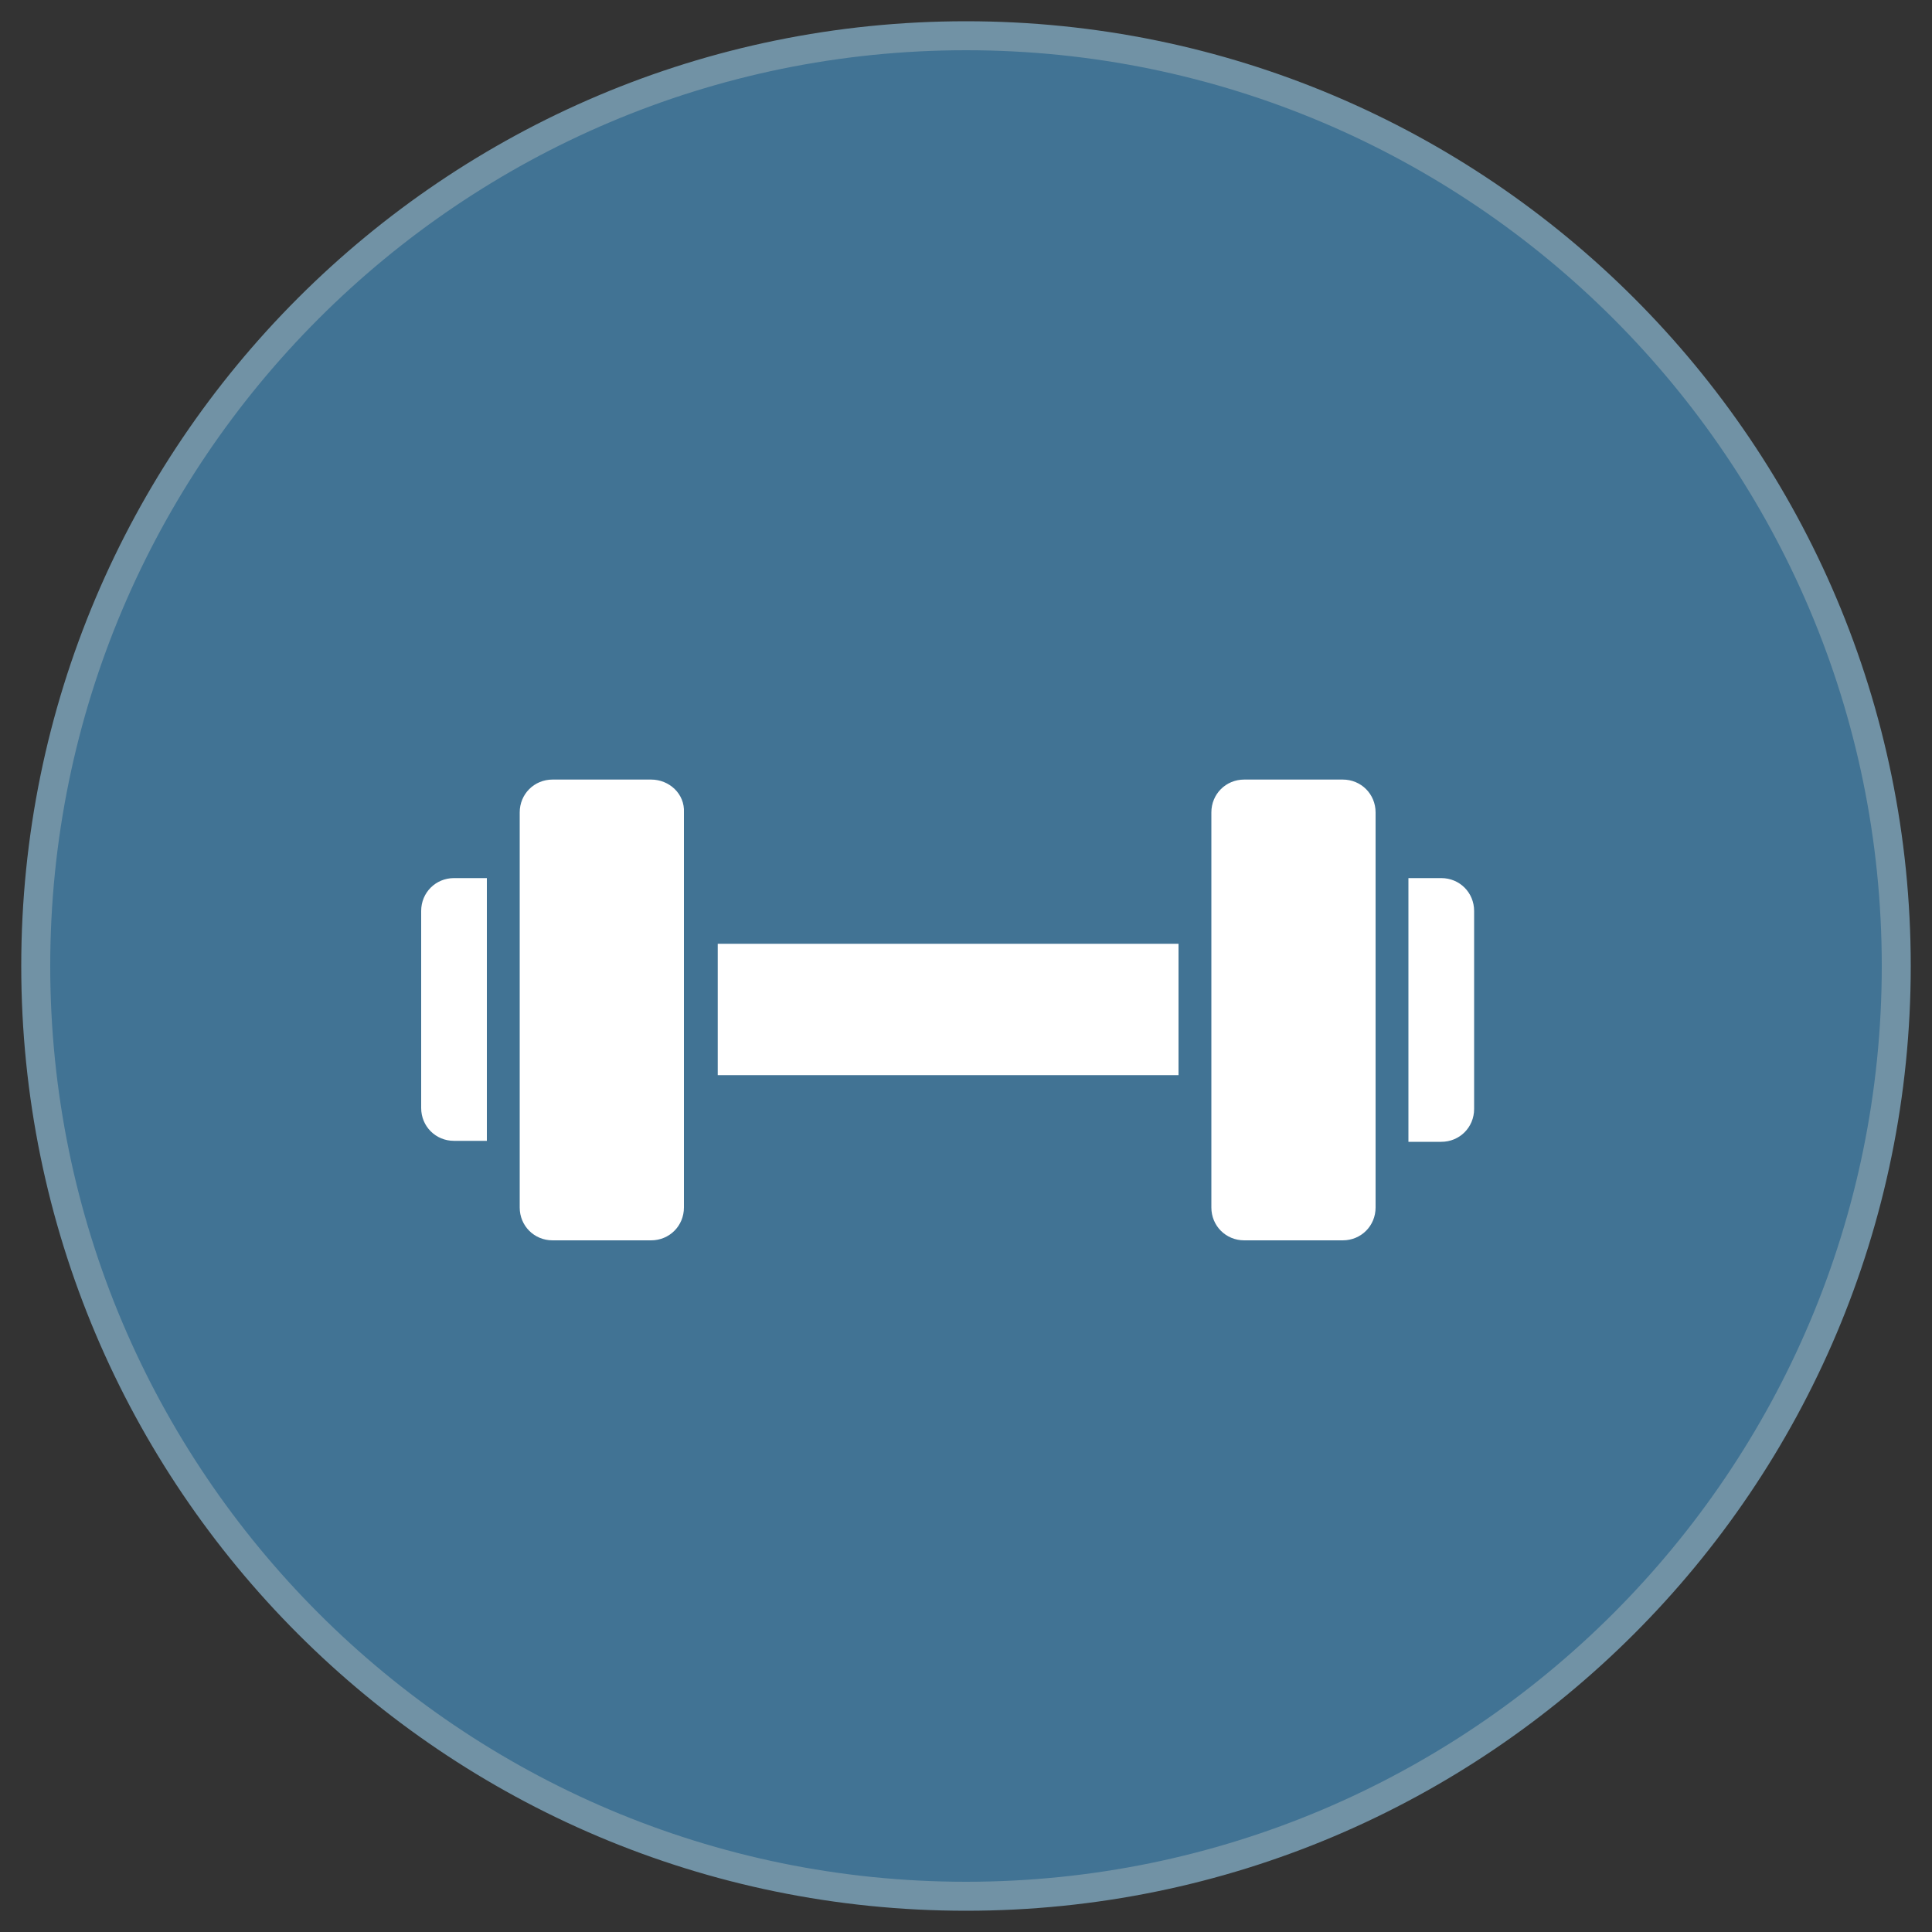 <?xml version="1.0" encoding="utf-8"?>
<!-- Generator: Adobe Illustrator 26.0.3, SVG Export Plug-In . SVG Version: 6.00 Build 0)  -->
<svg version="1.1" id="Layer_1" xmlns="http://www.w3.org/2000/svg" xmlns:xlink="http://www.w3.org/1999/xlink" x="0px" y="0px"
	 viewBox="0 0 200 200" style="enable-background:new 0 0 200 200;" xml:space="preserve">
<rect x="0" y="0" width="200" height="200" fill="#333333" stroke="none"/>
<style type="text/css">
	.st0{fill:#417394;}
	.st1{fill:#7192A5;}
	.st2{fill:#FFFFFF;}
</style>
<g>
	<ellipse transform="matrix(0.707 -0.707 0.707 0.707 -41.421 100)" class="st0" cx="100" cy="100" rx="96.3" ry="96.3"/>
	<path class="st1" d="M100,5.2c52.3,0,94.8,42.5,94.8,94.8s-42.5,94.8-94.8,94.8S5.2,152.3,5.2,100S47.7,5.2,100,5.2 M100,2.2
		C46,2.2,2.2,46,2.2,100S46,197.8,100,197.8s97.8-43.8,97.8-97.8S154,2.2,100,2.2L100,2.2z"/>
</g>
<g>
	<path class="st2" d="M43.6,94.3v20.4c0,1.9,1.5,3.4,3.4,3.4h3.4V90.9H47C45.1,90.9,43.6,92.4,43.6,94.3z"/>
	<path class="st2" d="M67.4,80.7H57.2c-1.9,0-3.4,1.5-3.4,3.4V125c0,1.9,1.5,3.4,3.4,3.4h10.2c1.9,0,3.4-1.5,3.4-3.4V84.1
		C70.9,82.2,69.3,80.7,67.4,80.7z"/>
	<path class="st2" d="M149.2,90.9h-3.4v27.3h3.4c1.9,0,3.4-1.5,3.4-3.4V94.3C152.6,92.4,151.1,90.9,149.2,90.9z"/>
	<path class="st2" d="M139,80.7h-10.2c-1.9,0-3.4,1.5-3.4,3.4V125c0,1.9,1.5,3.4,3.4,3.4H139c1.9,0,3.4-1.5,3.4-3.4V84.1
		C142.4,82.2,140.9,80.7,139,80.7z"/>
	<rect x="74.3" y="97.7" class="st2" width="47.7" height="13.6"/>
</g>
<g>
	<path d="M530,325.1c0-5.5-4.4-9.9-9.9-9.9s-10,4.5-10,9.9c0,4.2,2.3,7.9,6.3,9.3v9.3c0,5.8-4.7,10.4-10.5,10.4s-10.5-4.7-10.5-10.4
		v-18.3c12-1.7,20-11.4,20-23.2v-10.7c0-1.9-1.3-4-3.2-4h-5.7c-1.9,0-3.5,1.6-3.5,3.5s1.6,3.5,3.5,3.5h2v7.7
		c0,9.1-7.4,16.5-16.5,16.5s-16.5-7.4-16.5-16.5v-7.7h2.6c1.9,0,3.5-1.6,3.5-3.5s-1.6-3.5-3.5-3.5h-5.7c-1.9,0-3.9,2-3.9,4v10.7
		c0,11.7,9,21.5,20,23.2v18.2c0,9.6,7.9,17.4,17.5,17.4s17.5-7.8,17.5-17.4v-9.3C527.5,332.9,530,329.3,530,325.1z M520.2,322.1
		c1.6,0,2.9,1.3,2.9,2.9s-1.3,2.9-2.9,2.9c-1.6,0-2.9-1.3-2.9-2.9C517.3,323.5,518.6,322.1,520.2,322.1z"/>
</g>
<path class="st2" d="M124.8,57.9"/>
</svg>
